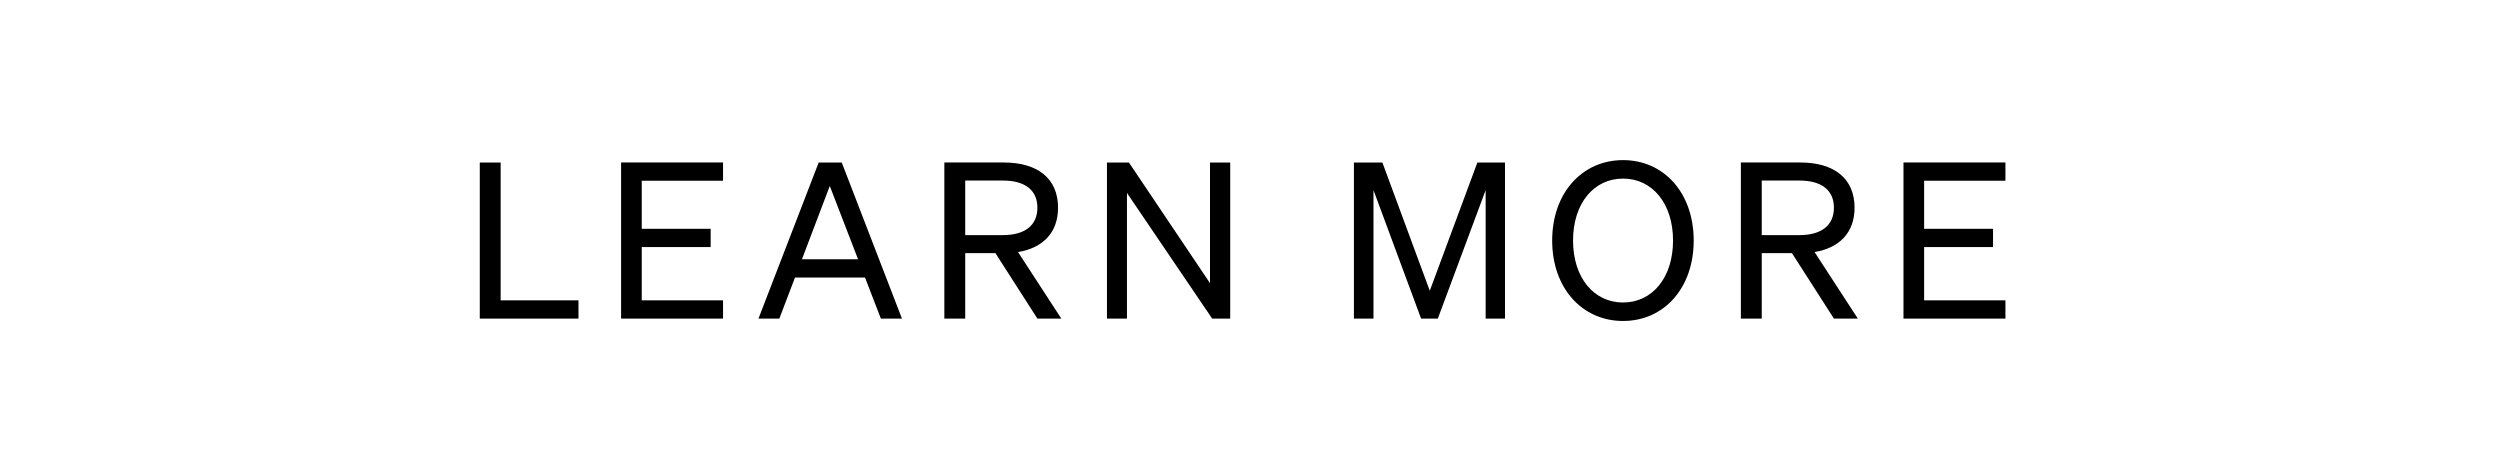 <svg width="115" height="21.25" viewBox="0 0 115 21.25" xmlns="http://www.w3.org/2000/svg"><path d="M22.07 14.655h4.54v-.84h-3.58v-6.34h-.96zm6.5-7.18v7.18h4.69v-.84h-3.74v-2.45h3.17v-.84h-3.17v-2.21h3.74v-.84zm9.09 0l-2.77 7.18h.96l.72-1.89h3.22l.73 1.89h.97l-2.77-7.18zm.51 1.08l1.3 3.37h-2.58zm6.23 3.09h1.39l1.93 3.01h1.1l-1.99-3.06c1.14-.19 1.84-.89 1.84-2.04 0-1.37-.97-2.08-2.49-2.08h-2.74v7.18h.96zm0-.83v-2.51h1.73c1.02 0 1.59.44 1.59 1.25s-.57 1.26-1.59 1.26zm12.19-3.34h-.93v5.55l-3.73-5.55h-1.01v7.18h.92v-5.78l3.92 5.78h.83zm9.55 7.18l2.2-5.91v5.91h.89v-7.18h-1.27l-2.19 5.9-2.18-5.9h-1.31v7.18h.9v-5.91l2.19 5.91zm5.26-3.59c0 2.19 1.38 3.7 3.26 3.7s3.25-1.51 3.25-3.7c0-2.19-1.37-3.7-3.25-3.7s-3.26 1.51-3.26 3.7zm5.56 0c0 1.7-.95 2.85-2.3 2.85-1.35 0-2.3-1.15-2.3-2.85 0-1.7.95-2.85 2.3-2.85 1.35 0 2.3 1.15 2.3 2.85zm4.08.58h1.39l1.93 3.01h1.1l-1.99-3.06c1.14-.19 1.84-.89 1.84-2.04 0-1.37-.97-2.08-2.49-2.08h-2.74v7.18h.96zm0-.83v-2.51h1.73c1.02 0 1.59.44 1.59 1.25s-.57 1.26-1.59 1.26zm6.52-3.34v7.18h4.69v-.84h-3.74v-2.45h3.17v-.84h-3.17v-2.21h3.74v-.84z"/></svg>